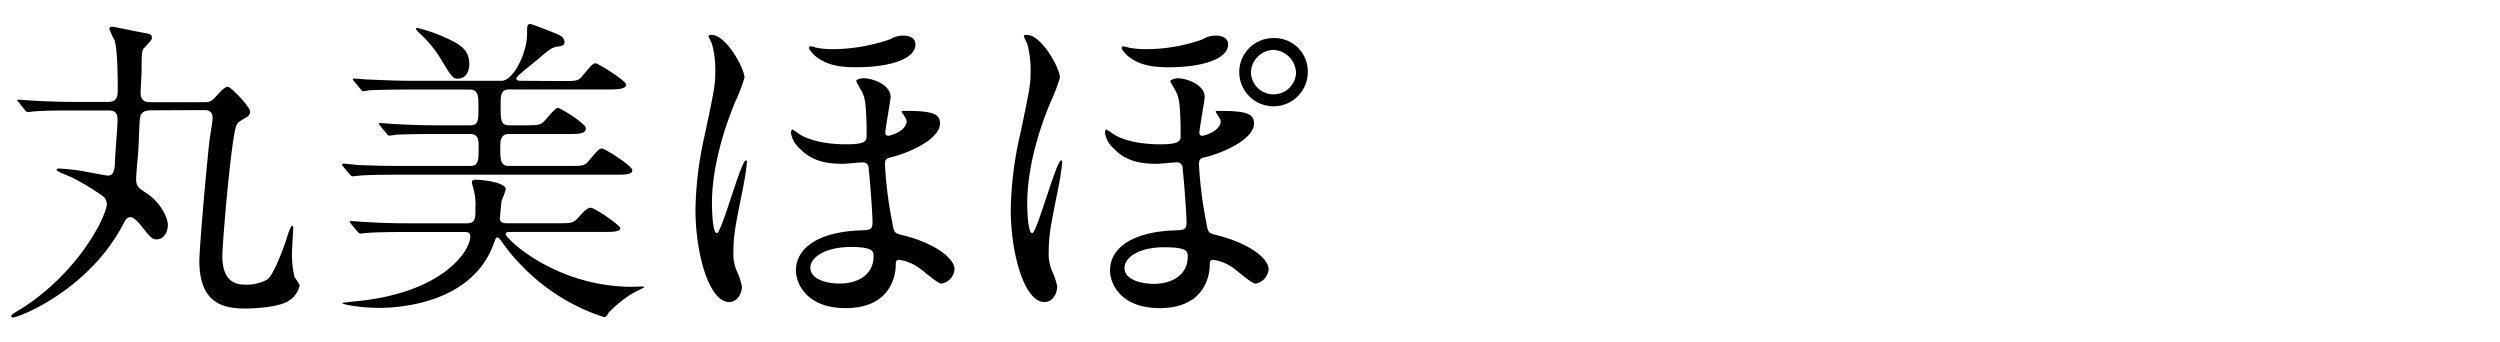 <svg xmlns="http://www.w3.org/2000/svg" width="431.91" height="59.03" viewBox="0 0 431.91 59.03"><path d="M26.25 19.06c-1.17 0-1.89.22-2.06 1.28-.11.5-.22 4.63-.28 5.46s-.39 4.35-.39 5.14c0 1.28.5 1.61 1.73 2.39C27.81 35 29 37.68 29 38.86s-.62 2.5-2 2.5c-.45 0-.78-.11-1.84-1.39-.56-.72-1.84-2.45-2.57-2.45s-1 .61-1.34 1.28c-6 11.38-18 16.06-19.07 16.06a.2.2 0 01-.22-.22.36.36 0 01.11-.28 21.32 21.32 0 011.84-1.17c10-6.47 14.55-16.06 14.55-18a1.91 1.91 0 00-.89-1.45 43.63 43.63 0 00-4.79-2.9c-.45-.28-3-1.22-3-1.45s.28-.27.39-.27c.67 0 2.63.22 3.41.33s4.79.89 5 .89c.95 0 1.23-.67 1.28-2.34 0-1.06.45-6.13.45-7.31 0-1.61-.89-1.61-1.84-1.61H13c-1.33 0-5.07 0-7 .16-.17 0-1 .12-1.17.12s-.34-.12-.51-.34l-1.05-1.3C3 17.44 3 17.44 3 17.33s.16-.11.22-.11c.33 0 2.06.16 2.45.16 1.62.11 4.46.23 7.64.23h5.13c1.4 0 1.9-.34 1.9-2.07 0-3.9-.11-7.14-.56-8.64a11.76 11.76 0 01-.89-1.9c0-.33.28-.39.5-.39s4.24.84 4.85.95c1.85.33 2 .39 2 1 0 .28-.11.39-1.22 1.61-.45.4-.56.56-.56 4.08 0 .55-.17 3.17-.17 3.73 0 1.68 1.12 1.68 1.9 1.68h8.92c1.12 0 1.39-.06 2.51-1.34.11-.11 1.17-1.34 1.73-1.34s3.85 3.51 3.85 4.24a1 1 0 01-.56 1c-1.12.67-1.45.84-1.73 1.28-.91 1.57-2.5 20.5-2.5 22.77 0 2.9 1.06 4.9 3.79 4.9a7.47 7.47 0 004-.89c1.12-.89 2.74-5.3 3.35-7.14.11-.45.67-2.12.89-2.12a.25.25 0 01.22.28c0 .62-.22 3.68-.22 4.41a16.9 16.9 0 00.45 4.18 9.81 9.81 0 01.89 1.39 4.13 4.13 0 01-2 2.74c-1.51 1-5.52 1.28-7.42 1.28-3.79 0-7.92-.89-7.92-8.25 0-1.73.89-12.61 1.73-20.64.06-.56.56-3.35.56-4 0-1.39-1-1.39-1.51-1.39zM97.14 14c2.51 0 2.79 0 3.57-1 1.56-1.84 1.73-2.06 2.23-2.06.33 0 5.24 3 5.24 3.68s-1.11.84-3 .84H87.94c-1.45 0-1.45 1.06-1.45 2.84 0 2.34 0 3.35 1.45 3.35h2.62c2.23 0 2.67-.06 3.18-.45s2.12-2.56 2.62-2.56 4.85 2.73 4.85 3.51c0 1-1.23 1-3.12 1H87.94c-1.51 0-1.51 1.29-1.51 2.29 0 2.12 0 3.23 1.51 3.23H98.2c2.51 0 2.79 0 3.57-.94 1.56-1.84 1.73-2.07 2.23-2.07s5.24 3 5.24 3.74-1.11.78-3 .78H69.09c-4.86 0-6.47.11-7 .17-.23 0-1 .11-1.17.11s-.34-.17-.5-.34l-1.12-1.33c-.17-.28-.22-.28-.22-.34s.05-.17.22-.17c.39 0 2.06.17 2.45.23 2.74.11 5 .16 7.64.16h11.85c1.45 0 1.45-.94 1.45-3.34 0-1 0-2.18-1.45-2.18h-5.8c-4.85 0-6.47.11-7 .11a8 8 0 01-1.18.17c-.22 0-.33-.17-.5-.39l-1.06-1.28c-.22-.28-.22-.28-.22-.39s.06-.11.17-.11c.39 0 2.12.16 2.45.16 2.73.17 5 .23 7.64.23h5.47c1.45 0 1.45-.84 1.45-3.18 0-1.79 0-3-1.51-3H71c-4.91 0-6.52.11-7.08.11a9.71 9.71 0 01-1.17.17c-.17 0-.34-.17-.5-.4l-1.06-1.28c-.23-.28-.23-.28-.23-.39s.06-.11.17-.11c.39 0 2.12.17 2.45.17 2.74.11 5.08.22 7.7.22h15.37c2 0 4.41-4.74 4.41-8.09 0-1.28 0-1.72.56-1.72.28 0 3.34 1.22 3.9 1.44 1.17.45 2 .79 2 1.68 0 .67-.67.72-1.17.78-1.06.17-1.34.39-4 2.68-.45.33-2.29 1.84-2.62 2.17s-.51.45-.51.67c0 .39.45.39 1.06.39zM70.48 40.08c-4.91 0-6.47.11-7.08.17-.17 0-1 .11-1.17.11s-.28-.17-.51-.39l-1.06-1.28c-.22-.28-.22-.28-.22-.39s.06-.11.17-.11c.39 0 2.12.16 2.45.16 2.73.17 5.08.23 7.7.23h9.93c1.45 0 1.45-.95 1.45-2.57a11.15 11.15 0 00-.28-3.18 7.43 7.43 0 01-.34-1.39c0-.39.5-.39.78-.39.73 0 5.08.39 5.08 1.67a20.76 20.76 0 01-.73 2c-.05.39-.28 2.73-.28 2.9 0 .5.06.95 1.23.95h8.59c2.79 0 2.84 0 4-1.29.44-.5 1.22-1.39 1.84-1.39.78 0 5.13 3.07 5.13 3.51 0 .67-1.34.67-3 .67H88.38c-.67 0-1 0-1 .39 0 .78 8.64 9.09 21.86 9.09l1.73-.05c.11 0 .33 0 .33.11s-2 1-2.28 1.23a20.21 20.21 0 00-3.91 3.23c-.16.34-.44.73-.72.73a34.33 34.33 0 01-14.28-8.93 30.4 30.4 0 01-3.51-4.24c-.17-.22-.39-.61-.67-.61s-.28.17-.67 1.17c-3.63 9.93-15.62 11-19.69 11-3.4 0-6.47-.61-6.47-.84 0-.05 2.51-.33 2.73-.33 15-1.57 19.41-8.87 19.41-11.1 0-.84-.44-.84-1.22-.84zm8.59-26.49c-.84 0-1.12-.39-3.12-3.74a20 20 0 00-3.74-4.35c-.06-.11-.34-.33-.34-.55 0-.06.17-.12.23-.12a26 26 0 014.24 1.4c2.9 1.28 4.74 2.17 4.74 4.85 0 1.12-.51 2.51-2.01 2.51zm49.55-.18a30.85 30.85 0 01-1.42 3.8c-.55 1.17-4.2 9.79-4.2 17.85 0 .86.06 5.22.86 5.22s4.17-12.58 5-12.58c.12 0 .18.12.18.37a47.08 47.08 0 01-.73 4.66c-1.23 6.14-1.6 7.85-1.6 10.86a7.25 7.25 0 00.68 3.44 12.45 12.45 0 01.79 2.45c0 1.23-.79 2.7-2.2 2.7-3.5 0-5.83-8.4-5.83-16a62.52 62.52 0 011.65-13.07c1.6-7.61 1.78-8.4 1.78-10.92a16.66 16.66 0 00-.61-4.72 11.14 11.14 0 01-.55-1.17c0-.12.06-.24.18-.24 2.64-.51 6.02 5.75 6.02 7.35zm8.34 9a8.84 8.84 0 011.1.74c1.54 1 4.36 1.78 8.1 1.78 3.44 0 3.56-.61 3.56-1.47 0-5.89-.37-6.69-.8-7.61a19.82 19.82 0 01-1-1.84c0-.31.8-.49 1.29-.49 1.53 0 4.66 1.1 4.66 3.25 0 .49-.92 5.52-.92 6.13a.49.49 0 00.49.56c.43 0 3.19-.86 3.19-2.52 0-.24-.12-.49-.61-1.23-.06-.12-.25-.3-.25-.43s.31-.12.74-.12c4.54 0 5.89.49 5.89 2.15 0 2.88-5.77 5.21-8.34 5.83-.86.18-1.17.36-1.17 1.22a67.66 67.66 0 001.23 9.88c.3 1.9.36 2 1.59 2.33 5.65 1.35 9.2 4 9.2 5.95a2.74 2.74 0 01-2.25 2.48c-.67 0-3.06-2.15-3.62-2.52a7.82 7.82 0 00-3.68-1.59c-.61 0-.61.37-.61 1.1-.06 1.78-1 7.24-8.65 7.24-6.81 0-8.59-4.29-8.59-6.5 0-3.87 3.87-6.69 11.23-6.93 1.65-.07 2-.13 2-1.48 0-.73-.24-5.15-.67-9.26-.06-.92-.68-1-1.11-1s-2.82.24-3.31.24c-2.94 0-5.46-.49-7.55-2.7a4.59 4.59 0 01-1.45-2.6c0-.15 0-.64.35-.64zm3.8-14.23a14.54 14.54 0 003.5.31 30.94 30.94 0 009.57-1.72 4 4 0 012.33-.61c.19 0 2 0 2 1.53 0 2.33-4 3.93-10.3 3.93-3.13 0-5.34-.49-7.18-2.09-.31-.31-.92-1-.92-1.23a.33.33 0 01.18-.3 4.25 4.25 0 01.82.13zM140 46.23c0 2.14 3.06 2.76 5.09 2.76 2.76 0 5.83-1.29 5.83-4.72 0-.8 0-1.6-3.93-1.6-4.57 0-6.99 1.9-6.99 3.56zm43.12-32.82a30.85 30.85 0 01-1.42 3.8c-.55 1.17-4.23 9.75-4.23 17.85 0 .86.06 5.22.86 5.22s4.17-12.58 5-12.58c.12 0 .18.12.18.37a47.08 47.08 0 01-.73 4.66c-1.23 6.14-1.6 7.85-1.6 10.86a7.25 7.25 0 00.68 3.44 12.45 12.45 0 01.79 2.45c0 1.23-.79 2.7-2.2 2.7-3.5 0-5.83-8.4-5.83-16a62.52 62.52 0 011.65-13.07c1.6-7.61 1.78-8.4 1.78-10.92a16.66 16.66 0 00-.61-4.72 11.14 11.14 0 01-.55-1.17c0-.12.06-.24.18-.24 2.67-.51 6.05 5.75 6.05 7.35zm8.09 9a8.89 8.89 0 011.11.74c1.53 1 4.35 1.78 8.1 1.78 3.43 0 3.55-.61 3.55-1.47 0-5.89-.36-6.69-.79-7.61-.13-.31-1-1.66-1-1.84s.79-.49 1.28-.49c1.54 0 4.67 1.1 4.67 3.25 0 .49-.92 5.52-.92 6.13a.49.49 0 00.49.56c.43 0 3.19-.86 3.19-2.52 0-.24-.19-.49-.62-1.23-.06-.12-.24-.3-.24-.43s.37-.12.73-.12c4.54 0 5.89.49 5.89 2.15 0 2.88-5.76 5.21-8.34 5.83-.86.18-1.17.36-1.17 1.22a67.66 67.66 0 001.23 9.88c.31 1.9.37 2 1.6 2.33 5.64 1.35 9.2 4 9.2 5.95a2.75 2.75 0 01-2.25 2.48c-.68 0-3.07-2.15-3.62-2.52a7.86 7.86 0 00-3.68-1.59c-.62 0-.62.37-.62 1.1-.06 1.78-1 7.24-8.65 7.24-6.81 0-8.58-4.29-8.58-6.5 0-3.87 3.86-6.69 11.22-6.93 1.66-.07 2-.13 2-1.48 0-.73-.25-5.15-.68-9.26a.94.94 0 00-1.1-1c-.55 0-2.82.24-3.31.24-3 0-5.47-.49-7.55-2.7a4.53 4.53 0 01-1.44-2.6c0-.15 0-.64.3-.64zm3.56-14.23a15.43 15.43 0 003.5.31 29.09 29.09 0 009.57-1.72 4 4 0 012.33-.61c.18 0 2 0 2 1.53 0 2.33-4 3.93-10.3 3.93-3.13 0-5.34-.49-7.18-2.09-.31-.31-.92-1-.92-1.23a.33.33 0 01.18-.3 7.91 7.91 0 00.82.13zm-.49 38.1c0 2.14 3.07 2.76 5.09 2.76 2.76 0 5.83-1.29 5.83-4.72 0-.8 0-1.6-3.92-1.6-4.61-.05-7 1.85-7 3.51zm31.66-33.87a5.92 5.92 0 11-11.84.07 5.88 5.88 0 016-5.9 5.75 5.75 0 015.84 5.78zm-9.82.19a3.9 3.9 0 007.79 0A4.11 4.11 0 00220 8.62a4 4 0 00-3.88 3.93z"/></svg>